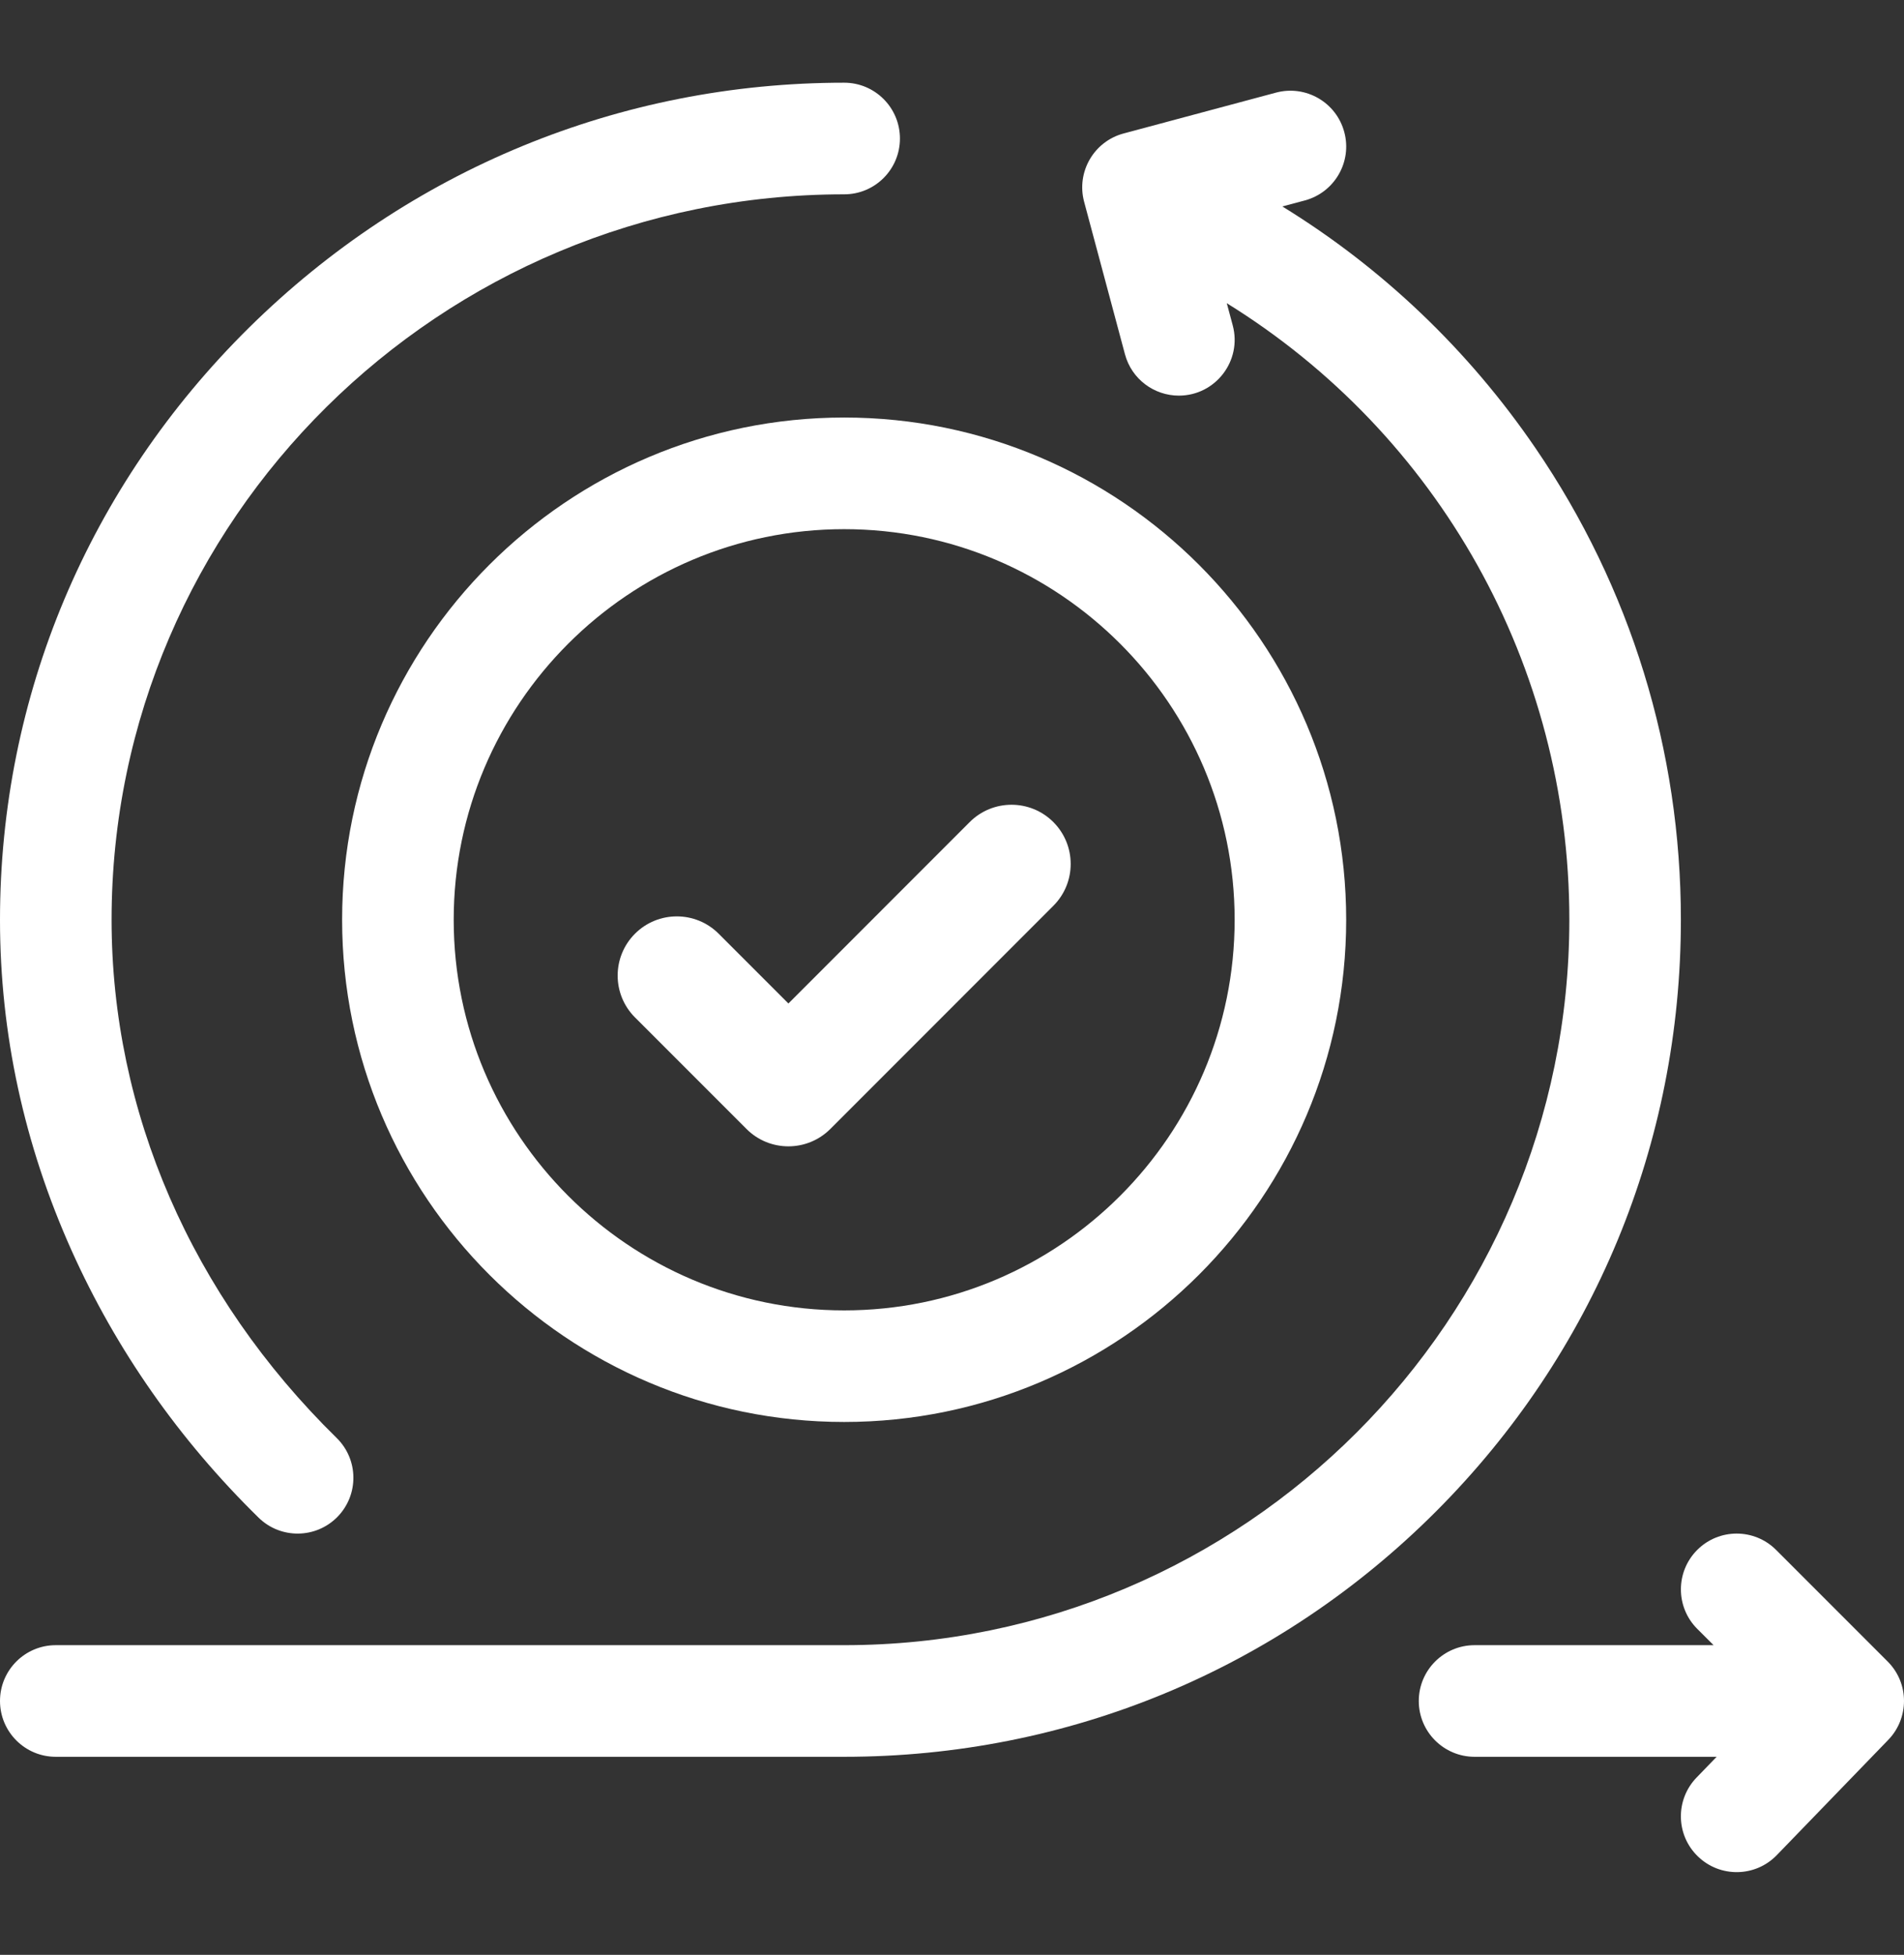 <?xml version="1.0" encoding="UTF-8"?>
<svg xmlns="http://www.w3.org/2000/svg" width="38" height="39" viewBox="0 0 38 39" fill="none">
  <rect x="0" y="0" width="38" height="39" fill="#333333" stroke="none"/>
  <g clip-path="url(#clip0_108_1222)">
    <path d="M5.161 30.278C5.6 30.708 6.305 30.701 6.735 30.262C7.165 29.823 7.158 29.118 6.719 28.688C3.822 25.849 2.227 22.177 2.227 18.35C2.227 10.37 8.786 3.877 16.848 3.877C17.463 3.877 17.961 3.379 17.961 2.764C17.961 2.149 17.463 1.65 16.848 1.65C12.381 1.65 8.163 3.386 4.971 6.536C1.765 9.7 0 13.896 0 18.35C0 20.616 0.481 22.835 1.428 24.947C2.318 26.929 3.574 28.723 5.161 30.278Z" fill="white"></path>
    <path d="M37.674 33.148L35.448 30.922C35.013 30.487 34.308 30.487 33.873 30.922C33.439 31.357 33.439 32.061 33.873 32.496L34.2 32.822H29.43C28.815 32.822 28.316 33.321 28.316 33.936C28.316 34.55 28.815 35.049 29.43 35.049H34.261L33.861 35.462C33.433 35.904 33.444 36.609 33.886 37.036C34.329 37.465 35.034 37.452 35.461 37.011L37.687 34.71C38.1 34.284 38.113 33.587 37.674 33.148Z" fill="white"></path>
    <path d="M33.547 18.349C33.547 14.972 32.544 11.718 30.645 8.94C29.306 6.98 27.587 5.344 25.593 4.119L26.042 3.999C26.636 3.839 26.989 3.229 26.829 2.635C26.67 2.041 26.06 1.689 25.466 1.848L22.424 2.663C21.831 2.822 21.478 3.432 21.637 4.026L22.452 7.068C22.585 7.565 23.035 7.893 23.527 7.893C24.259 7.893 24.792 7.198 24.603 6.492L24.484 6.049C28.701 8.658 31.321 13.266 31.321 18.349C31.321 26.33 24.828 32.822 16.848 32.822H1.113C0.498 32.822 0 33.321 0 33.935C0 34.55 0.498 35.049 1.113 35.049H16.848C21.308 35.049 25.502 33.312 28.656 30.158C31.81 27.003 33.547 22.81 33.547 18.349Z" fill="white"></path>
    <path d="M6.828 18.35C6.828 23.875 11.323 28.369 16.848 28.369C22.373 28.369 26.867 23.875 26.867 18.35C26.867 12.825 22.373 8.33 16.848 8.33C11.323 8.33 6.828 12.825 6.828 18.35ZM24.641 18.35C24.641 22.647 21.145 26.143 16.848 26.143C12.551 26.143 9.055 22.647 9.055 18.35C9.055 14.053 12.551 10.557 16.848 10.557C21.145 10.557 24.641 14.053 24.641 18.35Z" fill="white"></path>
    <path d="M14.343 18.628C13.882 18.167 13.134 18.167 12.673 18.628C12.212 19.089 12.212 19.837 12.673 20.298L14.9 22.525C15.13 22.755 15.432 22.87 15.735 22.87C16.037 22.87 16.339 22.755 16.57 22.525L21.023 18.071C21.484 17.61 21.484 16.863 21.023 16.401C20.562 15.94 19.814 15.94 19.353 16.401L15.735 20.02L14.343 18.628Z" fill="white"></path>
  </g>
  <defs>
    <clipPath id="clip0_108_1222">
      <rect width="38" height="38" fill="white" transform="translate(0 0.5)"></rect>
    </clipPath>
  </defs>
</svg>
